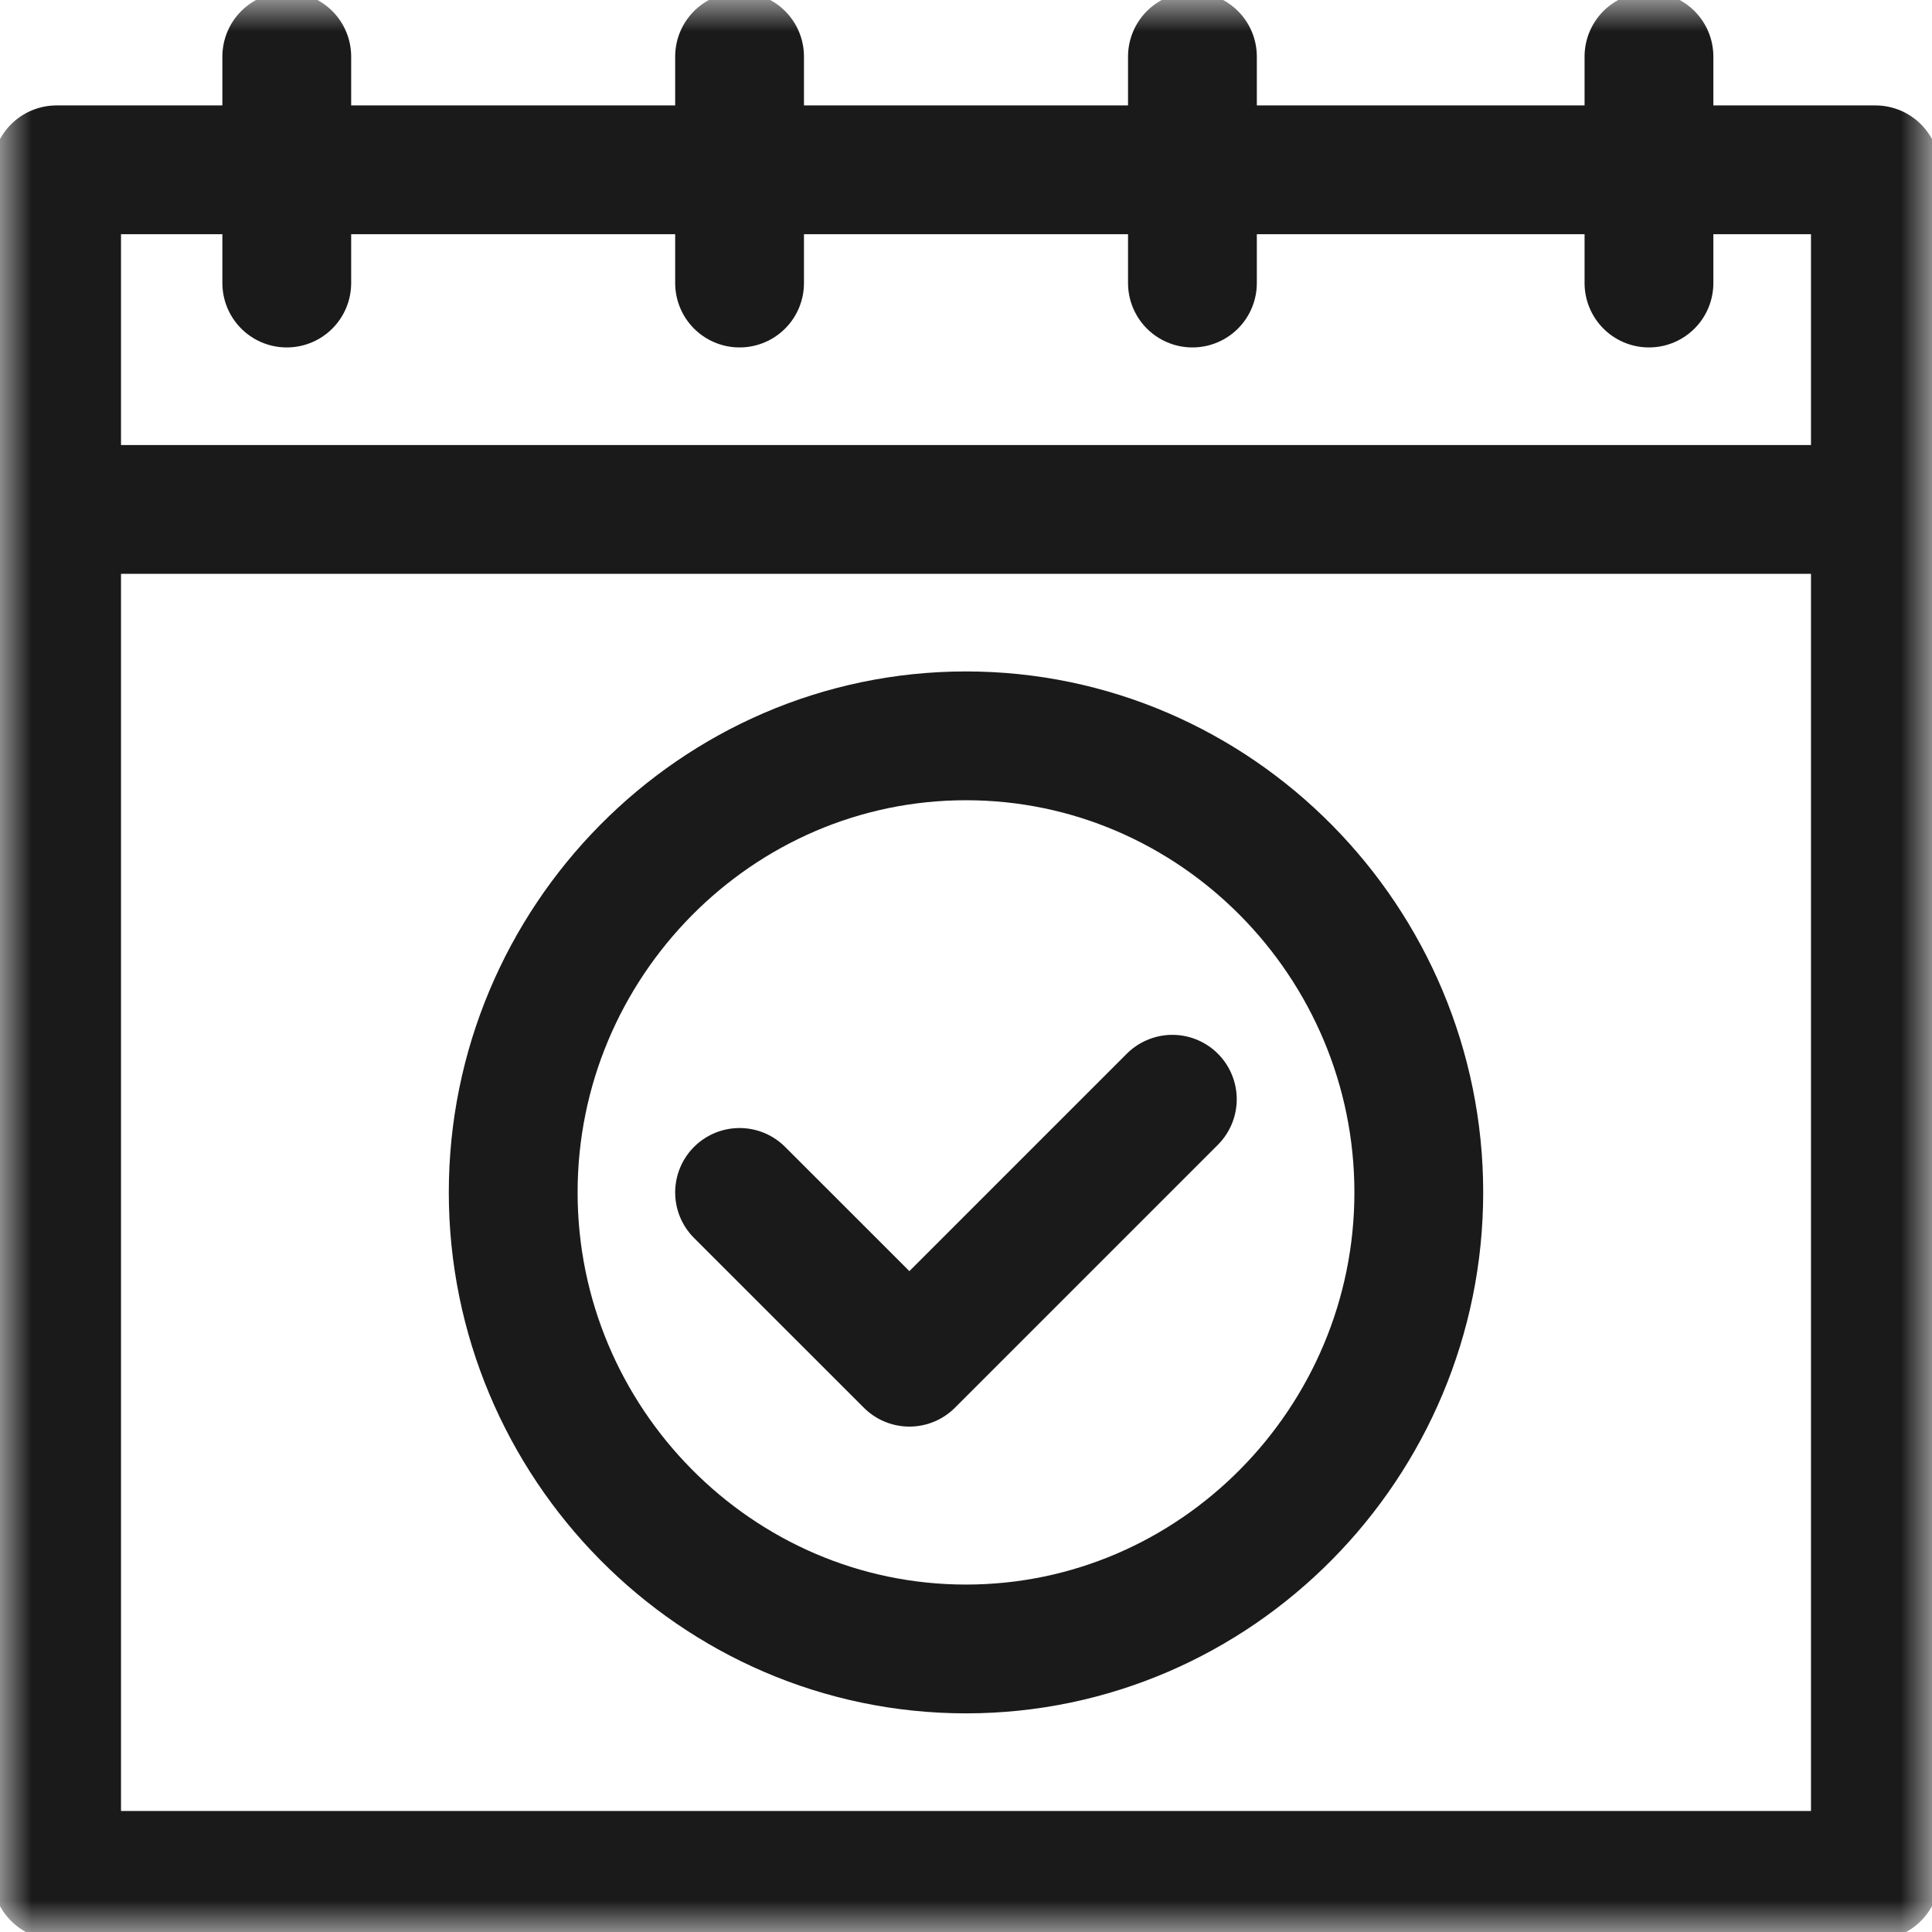 <svg width="30" height="30" viewBox="0 0 30 30" fill="none" xmlns="http://www.w3.org/2000/svg">
<g clip-path="url(#clip0_243_11969)">
<mask id="mask0_243_11969" style="mask-type:luminance" maskUnits="userSpaceOnUse" x="0" y="0" width="30" height="30">
<path d="M0 3.8147e-06H30V30H0V3.8147e-06Z" fill="white"/>
</mask>
<g mask="url(#mask0_243_11969)">
<path d="M29.121 7.91H0.879V29.121H29.121V7.91Z" stroke="#1A1A1A" stroke-width="2" stroke-miterlimit="10" stroke-linecap="round" stroke-linejoin="round"/>
<path d="M0.879 7.91V2.637H29.121V7.91" stroke="#1A1A1A" stroke-width="2" stroke-miterlimit="10" stroke-linecap="round" stroke-linejoin="round"/>
<path d="M4.453 4.395V0.879" stroke="#1A1A1A" stroke-width="2" stroke-miterlimit="10" stroke-linecap="round" stroke-linejoin="round"/>
<path d="M11.484 4.395V0.879" stroke="#1A1A1A" stroke-width="2" stroke-miterlimit="10" stroke-linecap="round" stroke-linejoin="round"/>
<path d="M18.516 4.395V0.879" stroke="#1A1A1A" stroke-width="2" stroke-miterlimit="10" stroke-linecap="round" stroke-linejoin="round"/>
<path d="M25.605 4.395V0.879" stroke="#1A1A1A" stroke-width="2" stroke-miterlimit="10" stroke-linecap="round" stroke-linejoin="round"/>
<path d="M22.031 18.516C22.031 22.399 18.883 25.605 15 25.605C11.117 25.605 7.969 22.399 7.969 18.516C7.969 14.632 11.117 11.426 15 11.426C18.883 11.426 22.031 14.632 22.031 18.516Z" stroke="#1A1A1A" stroke-width="2" stroke-miterlimit="10" stroke-linecap="round" stroke-linejoin="round"/>
<path d="M11.484 18.516L14.121 21.152L18.204 17.069" stroke="#1A1A1A" stroke-width="2" stroke-miterlimit="10" stroke-linecap="round" stroke-linejoin="round"/>
</g>
</g>
<defs>
<clipPath id="clip0_243_11969">
<rect width="30" height="30" fill="white"/>
</clipPath>
</defs>
</svg>
